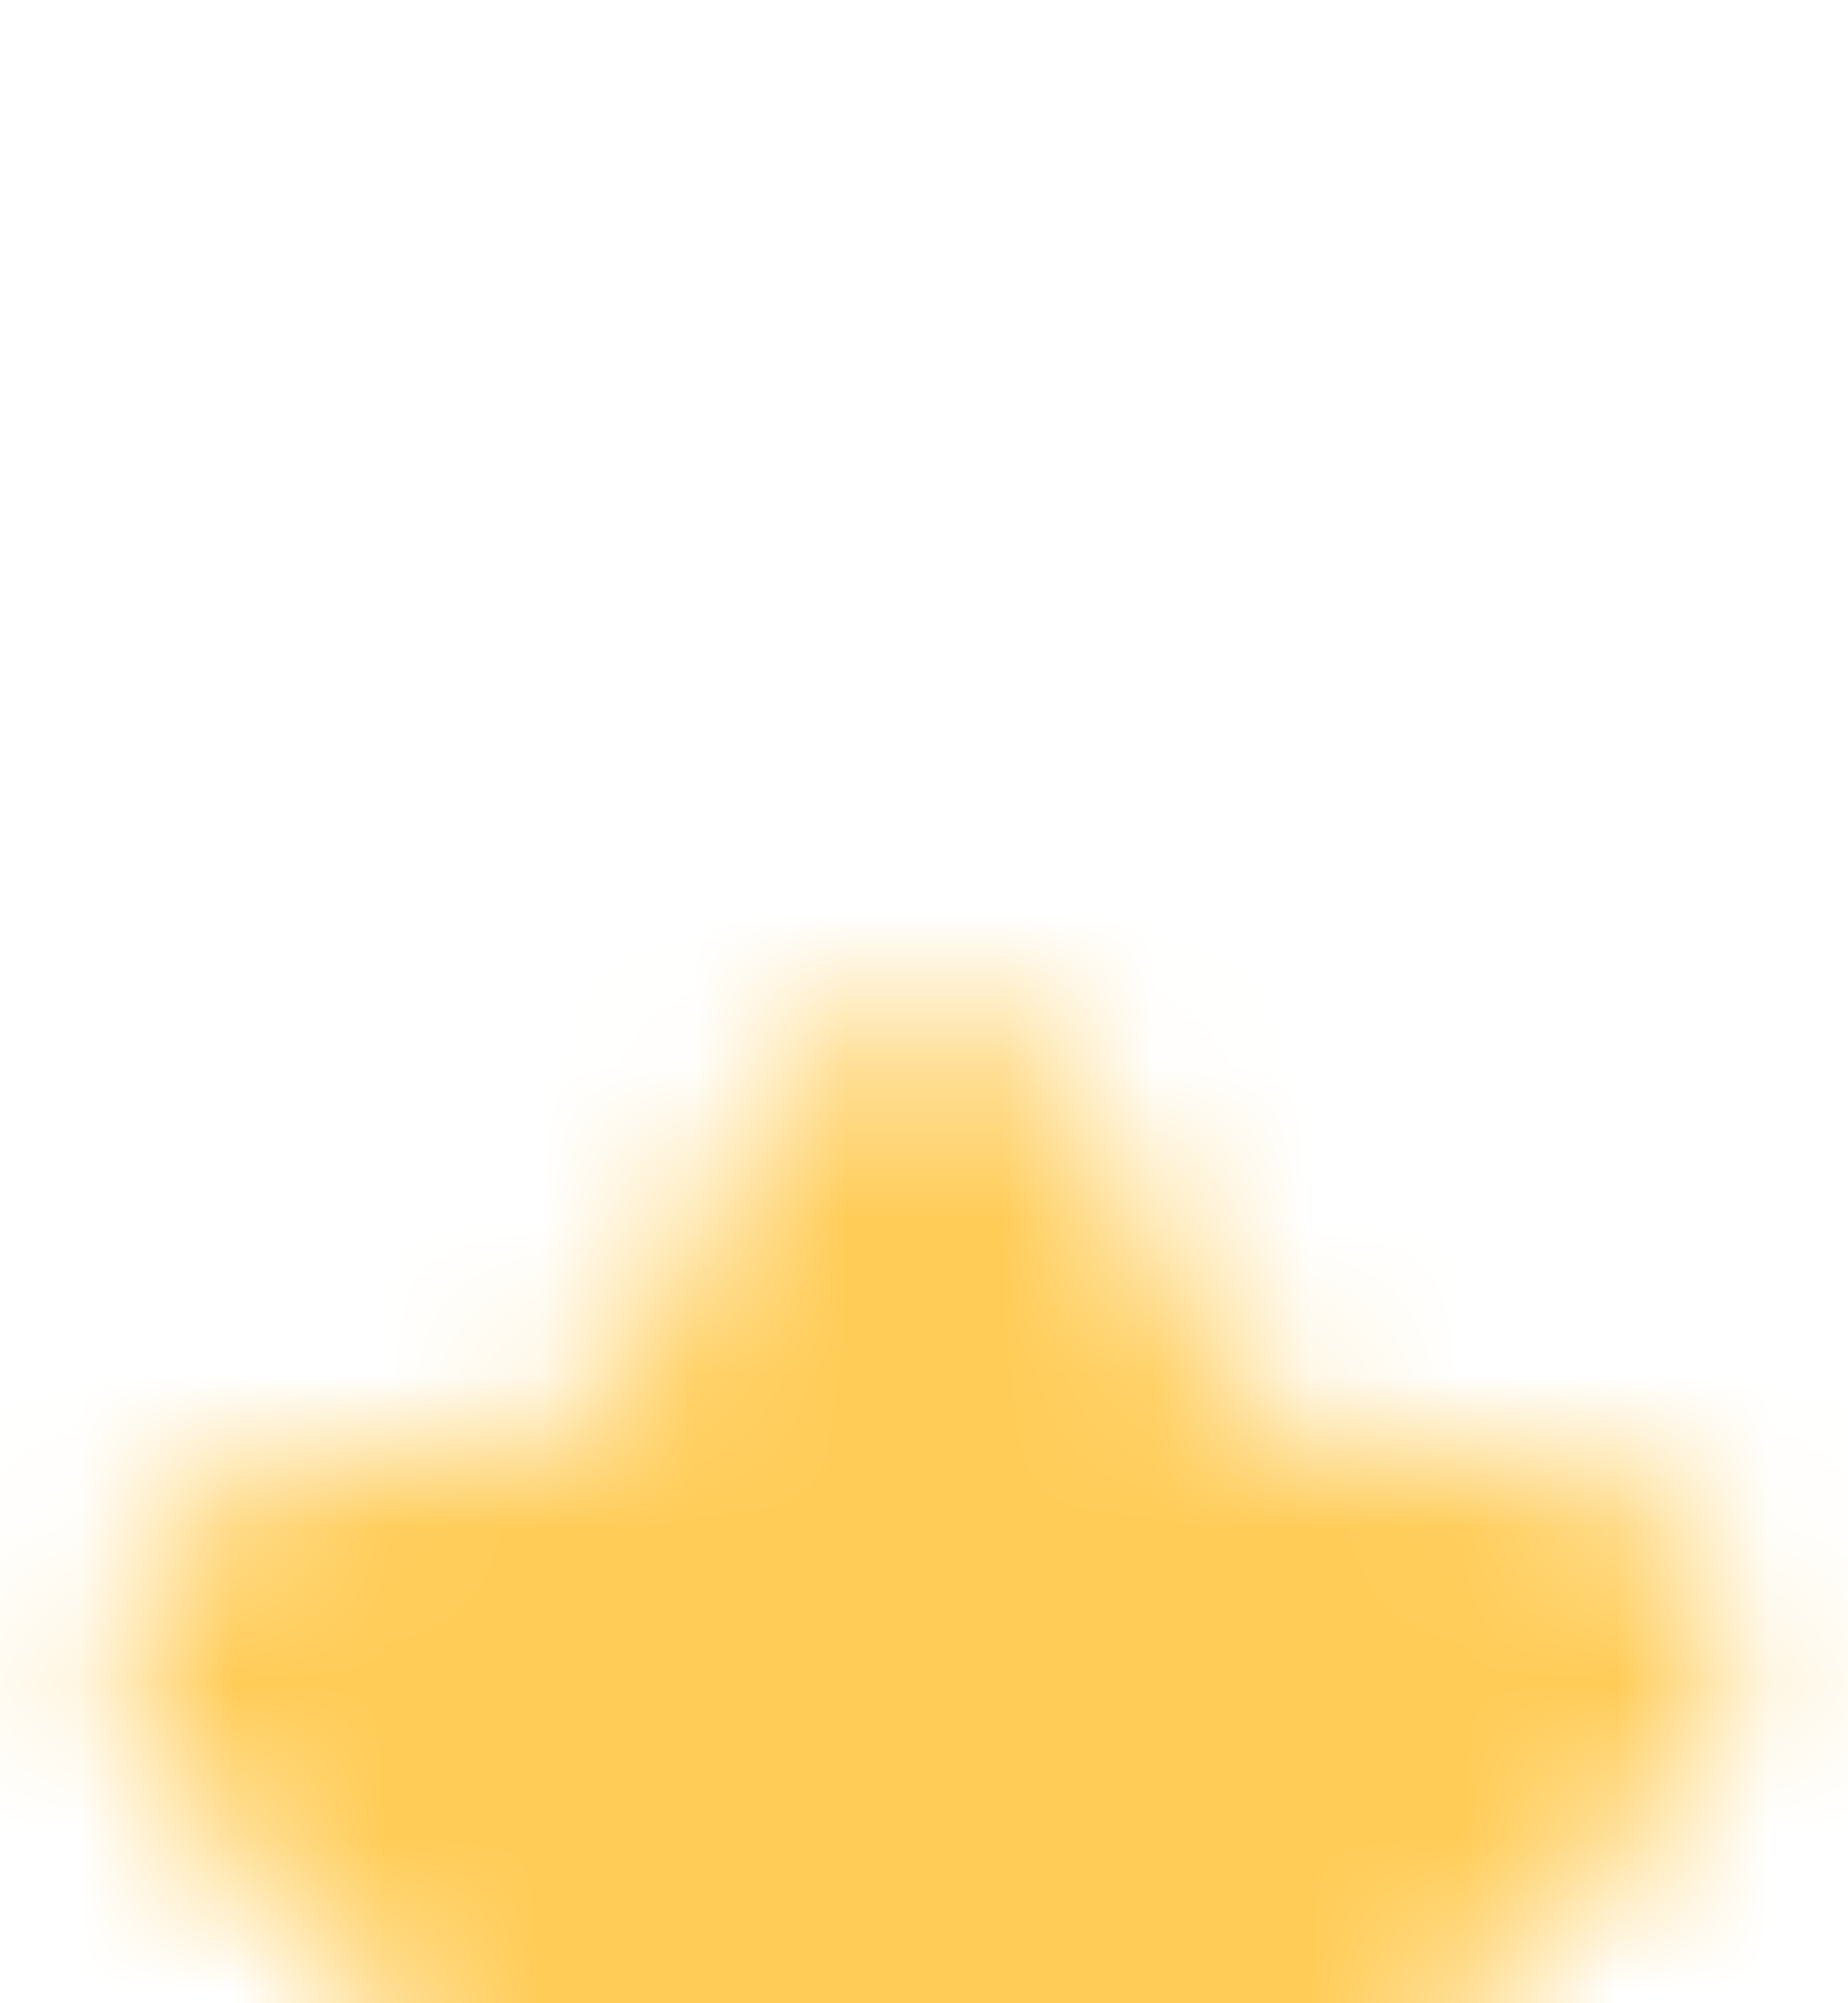 <svg xmlns="http://www.w3.org/2000/svg" xmlns:xlink="http://www.w3.org/1999/xlink" width="12" height="13" viewBox="0 0 12 13">
    <defs>
        <filter id="prefix__a" width="106%" height="149.6%" x="-3%" y="-24.8%" filterUnits="objectBoundingBox">
            <feOffset dy="5" in="SourceAlpha" result="shadowOffsetOuter1"/>
            <feGaussianBlur in="shadowOffsetOuter1" result="shadowBlurOuter1" stdDeviation="5"/>
            <feColorMatrix in="shadowBlurOuter1" result="shadowMatrixOuter1" values="0 0 0 0 0.237 0 0 0 0 0.28 0 0 0 0 0.259 0 0 0 0.1 0"/>
            <feMerge>
                <feMergeNode in="shadowMatrixOuter1"/>
                <feMergeNode in="SourceGraphic"/>
            </feMerge>
        </filter>
        <path id="prefix__b" d="M3.508 10.313c-.256 0-.506-.08-.716-.237-.382-.276-.566-.737-.487-1.197l.302-1.775c.04-.23-.039-.46-.203-.618L1.108 5.224C.773 4.895.655 4.415.8 3.968c.145-.447.526-.77.993-.835l1.782-.256c.23-.033.427-.178.526-.382L4.895.878C5.105.45 5.527.188 6 .188S6.894.45 7.098.87L7.9 2.49c.105.203.303.348.526.381l1.782.256c.467.066.848.388.993.835.144.447.026.927-.31 1.256L9.604 6.473c-.164.158-.243.394-.204.618l.303 1.775c.078.467-.106.92-.487 1.197-.381.276-.874.309-1.289.092L6.33 9.333c-.204-.105-.447-.105-.651 0l-1.598.841c-.184.092-.381.139-.572.139z"/>
    </defs>
    <g fill="none" fill-rule="evenodd" filter="url(#prefix__a)" transform="translate(-217 -44)">
        <g>
            <g transform="translate(217 44.667) translate(0 .75)">
                <mask id="prefix__c" fill="#fff">
                    <use xlink:href="#prefix__b"/>
                </mask>
                <g fill="#FFCC57" mask="url(#prefix__c)">
                    <path d="M0 0H18V18H0z" transform="translate(-3 -3.75)"/>
                </g>
            </g>
        </g>
    </g>
</svg>
